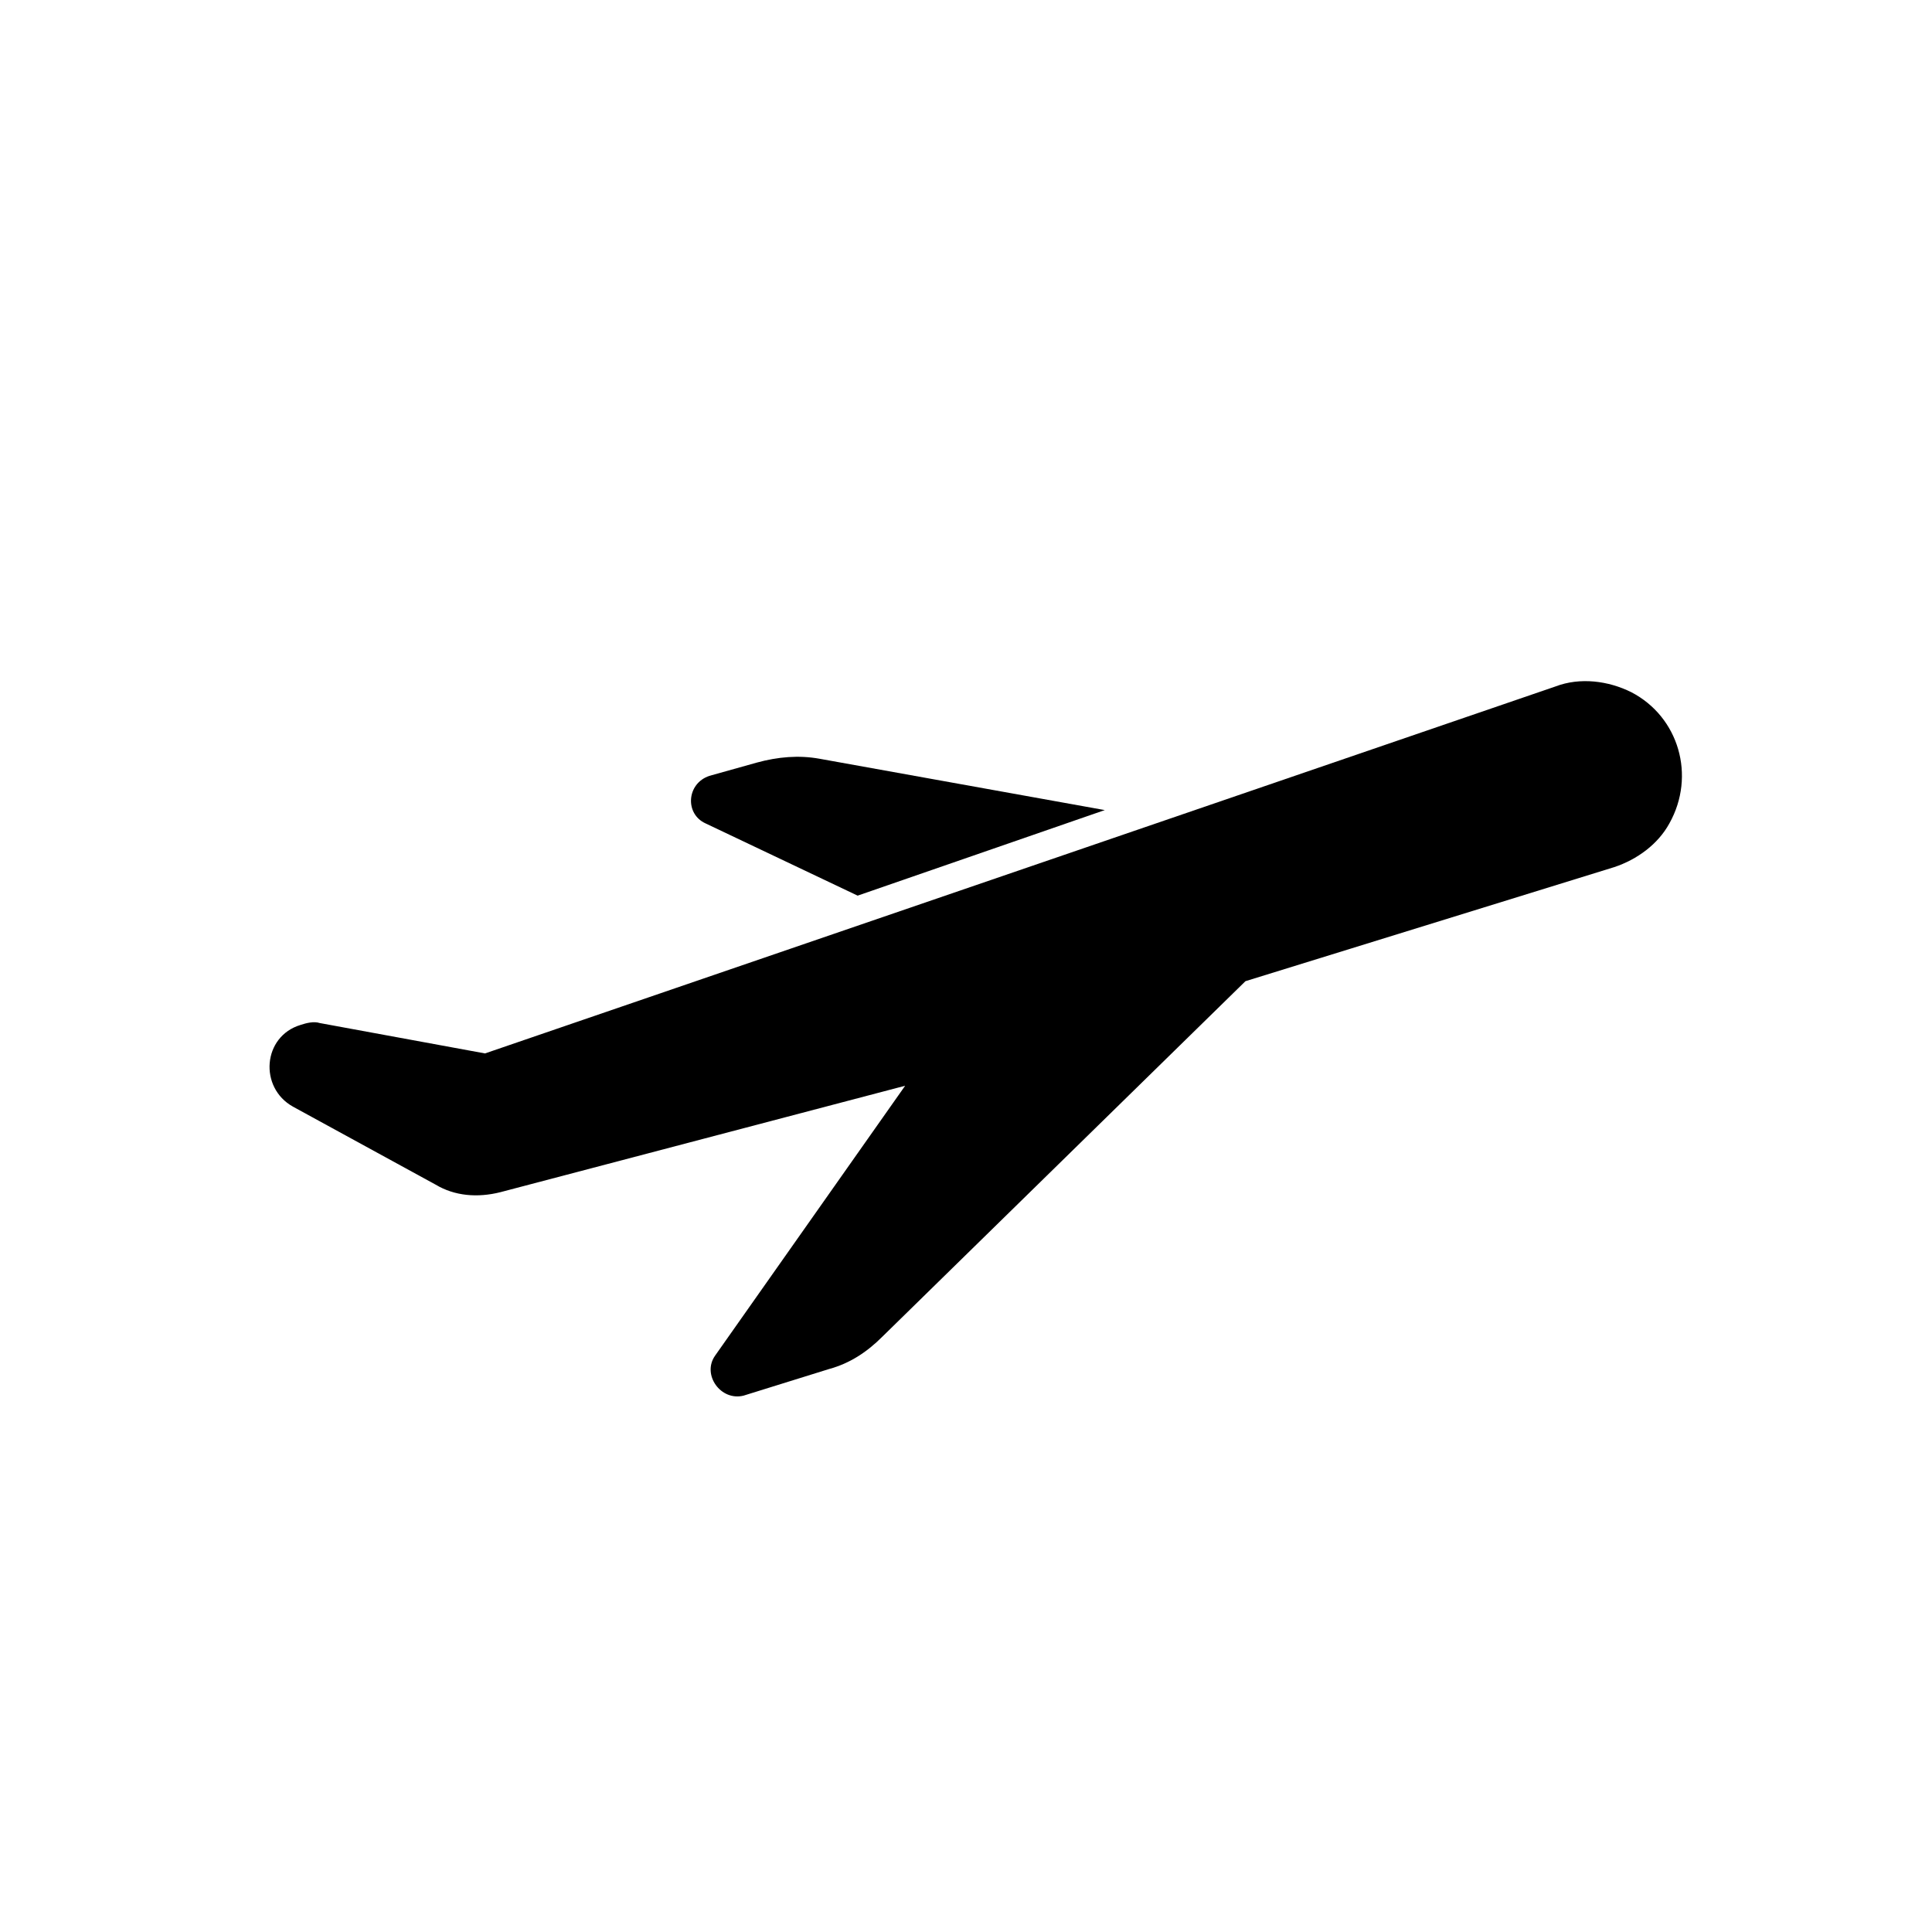 <?xml version="1.0" encoding="UTF-8"?>
<!-- Uploaded to: ICON Repo, www.svgrepo.com, Generator: ICON Repo Mixer Tools -->
<svg fill="#000000" width="800px" height="800px" version="1.1" viewBox="144 144 512 512" xmlns="http://www.w3.org/2000/svg">
 <g>
  <path d="m330.98 362.21 40.305 19.145 65.496-22.672-75.57-13.602c-5.543-1.008-11.082-0.504-16.625 1.008l-12.598 3.527c-6.047 2.016-6.551 10.078-1.008 12.594z"/>
  <path d="m221.65 437.28 37.785 20.656c5.039 3.023 11.082 3.527 17.129 2.016l107.31-28.215-50.379 71.543c-3.527 5.039 1.512 12.09 7.559 10.578l22.672-7.055c5.543-1.512 10.078-4.535 14.105-8.566l96.227-94.211 97.738-30.23c6.047-2.016 11.586-6.047 14.609-11.586 7.055-12.594 2.519-28.215-10.078-34.762-6.047-3.023-13.602-4.031-20.152-1.512l-283.64 97.234-43.832-8.059c-1.512-0.504-3.527 0-5.039 0.504-10.074 3.023-11.082 16.625-2.016 21.664z"/>
 </g>
</svg>